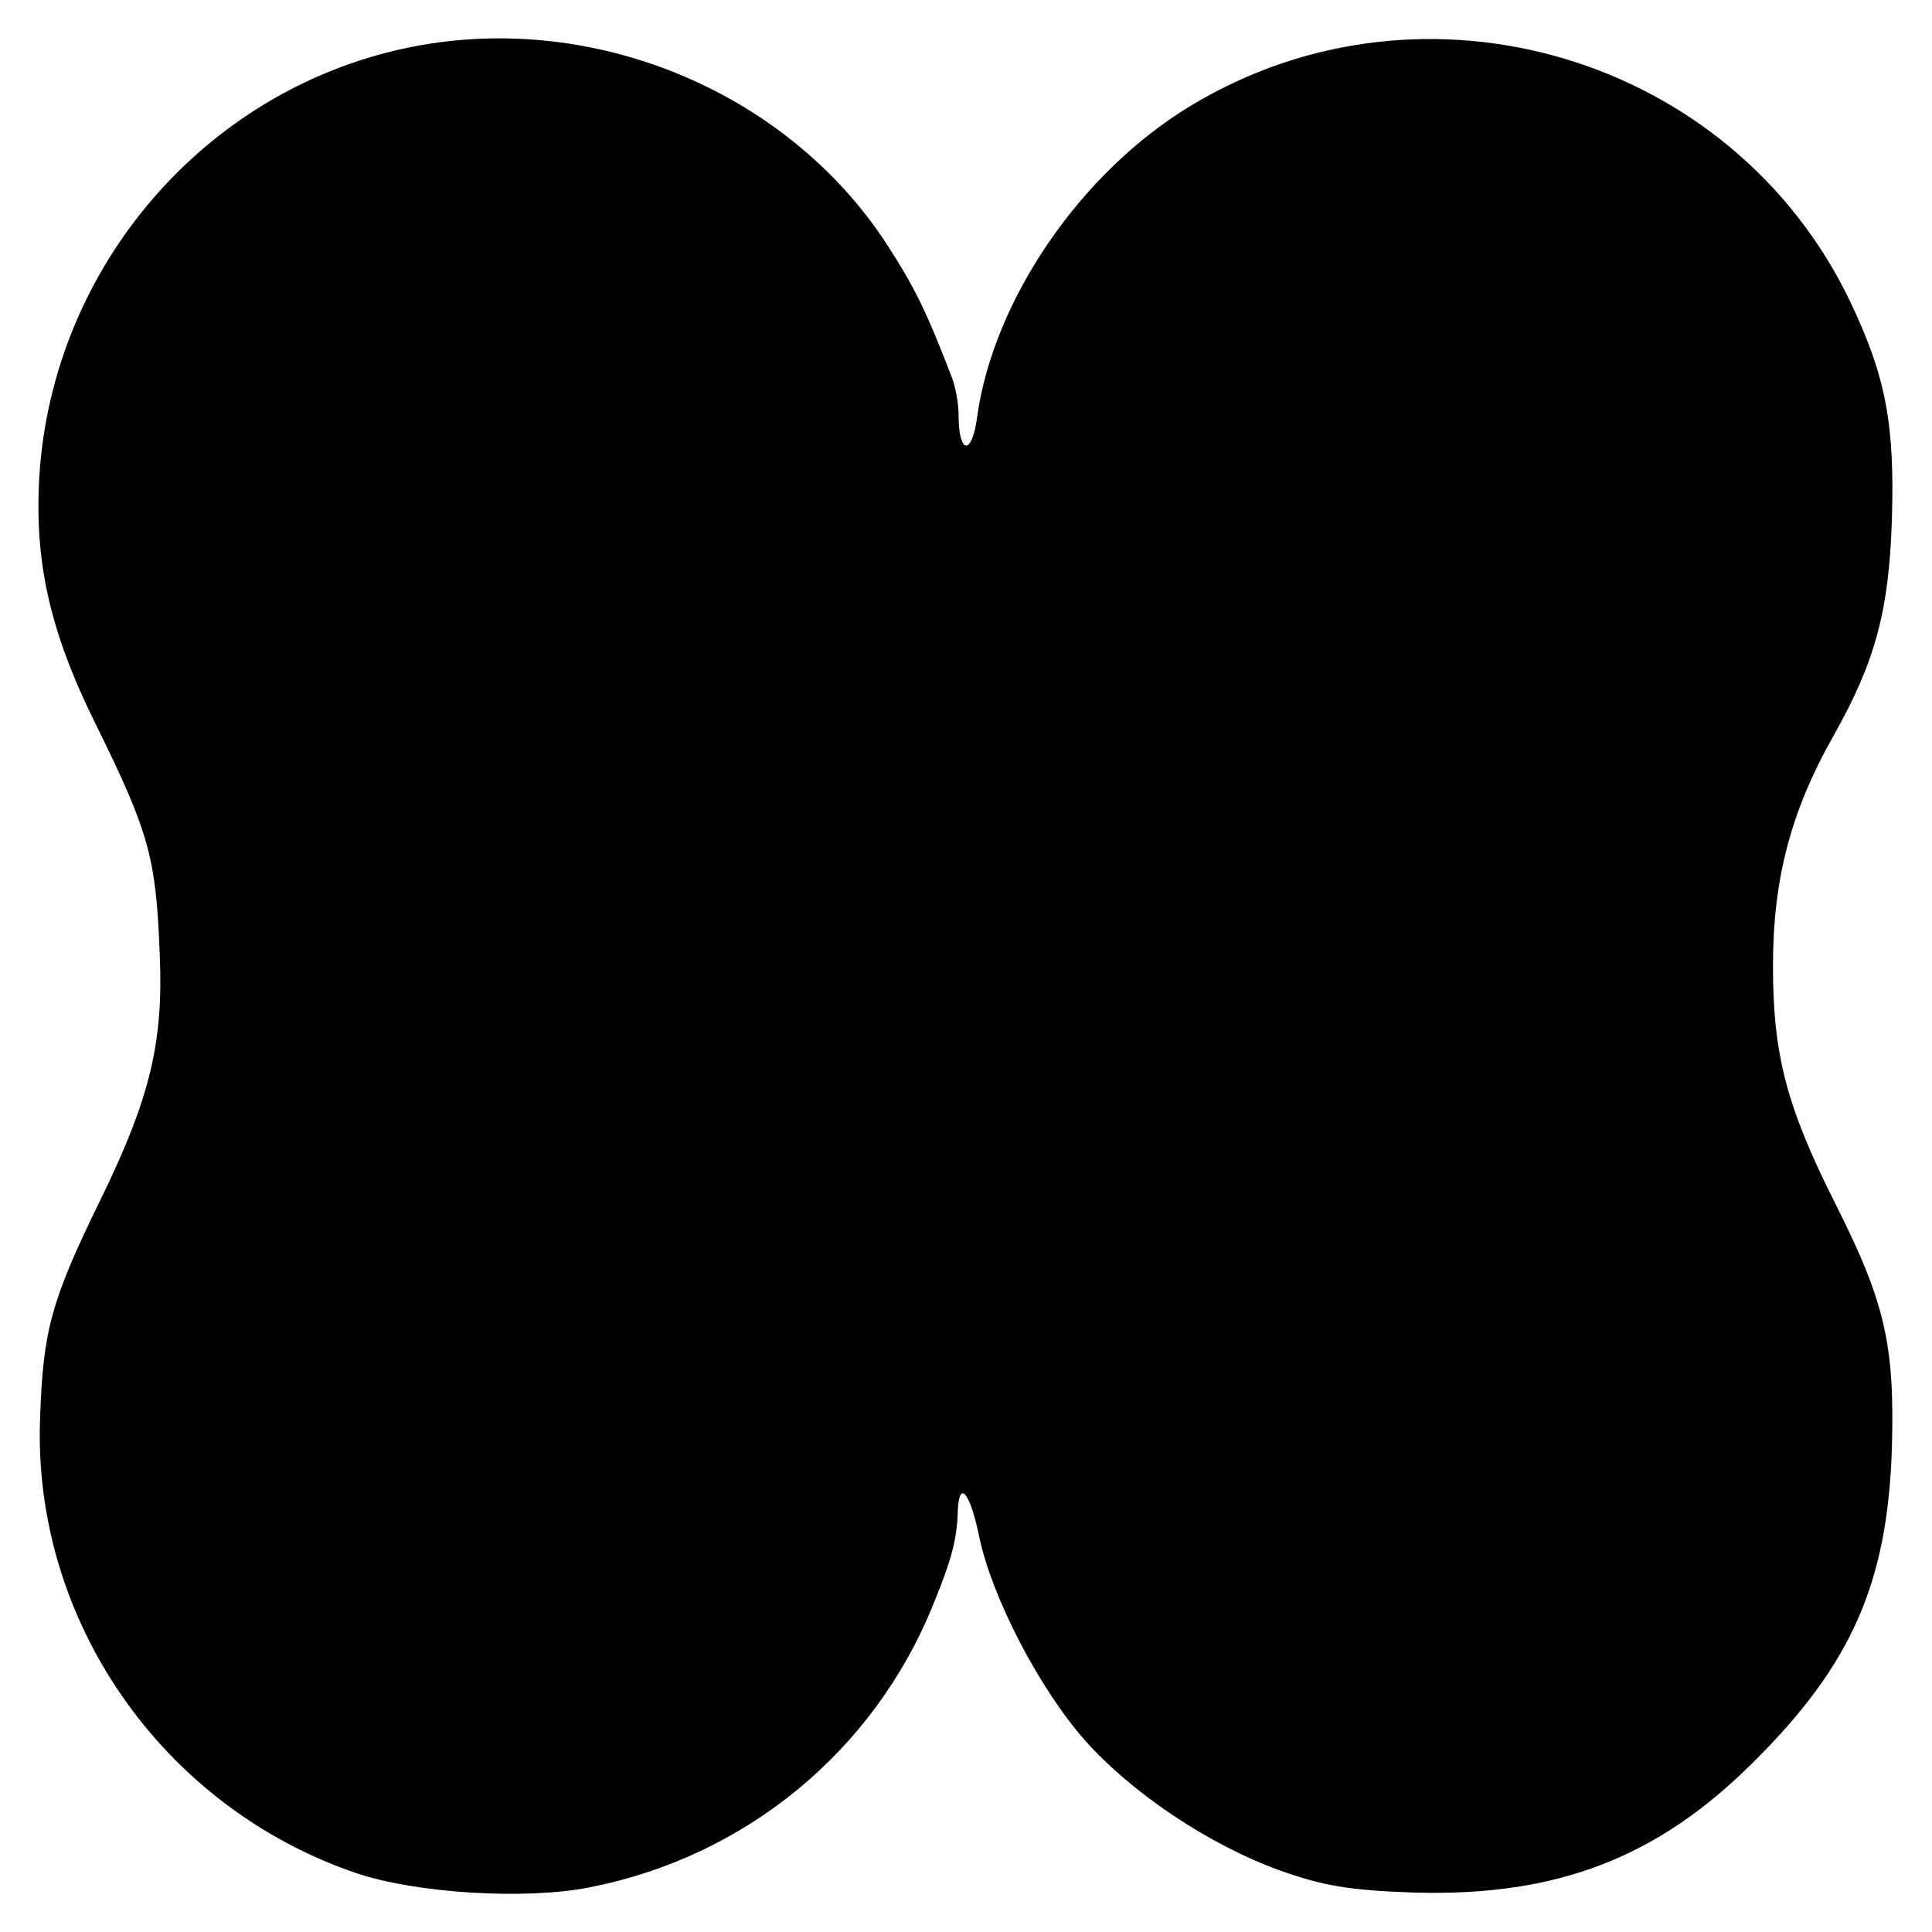 <?xml version="1.0" standalone="no"?>
<!DOCTYPE svg PUBLIC "-//W3C//DTD SVG 20010904//EN"
 "http://www.w3.org/TR/2001/REC-SVG-20010904/DTD/svg10.dtd">
<svg version="1.0" xmlns="http://www.w3.org/2000/svg"
 width="260pt" height="260pt" viewBox="0 0 260 260"
 preserveAspectRatio="xMidYMid meet">
<g transform="translate(0,260) scale(0.1,-0.1)"
fill="#000000" stroke="none">
<path d="M545 2535 c-271 -58 -474 -295 -492 -575 -7 -116 14 -210 76 -335 72
-146 81 -179 86 -310 5 -118 -13 -193 -80 -330 -66 -135 -77 -175 -81 -292
-11 -273 164 -525 426 -614 81 -27 227 -36 313 -19 210 41 383 183 463 381 25
61 32 88 33 127 2 42 17 22 29 -37 17 -81 81 -204 142 -273 64 -72 168 -141
262 -175 59 -21 94 -27 183 -30 191 -5 326 47 455 176 132 131 180 241 186
421 4 140 -9 197 -76 330 -66 131 -84 201 -84 320 0 117 24 208 81 309 57 101
75 169 79 291 4 129 -8 193 -56 294 -158 330 -572 454 -887 264 -148 -89 -266
-261 -288 -419 -7 -53 -25 -51 -25 3 0 15 -4 37 -9 50 -35 91 -50 121 -88 180
-136 208 -401 316 -648 263z"/>
</g>
</svg>
